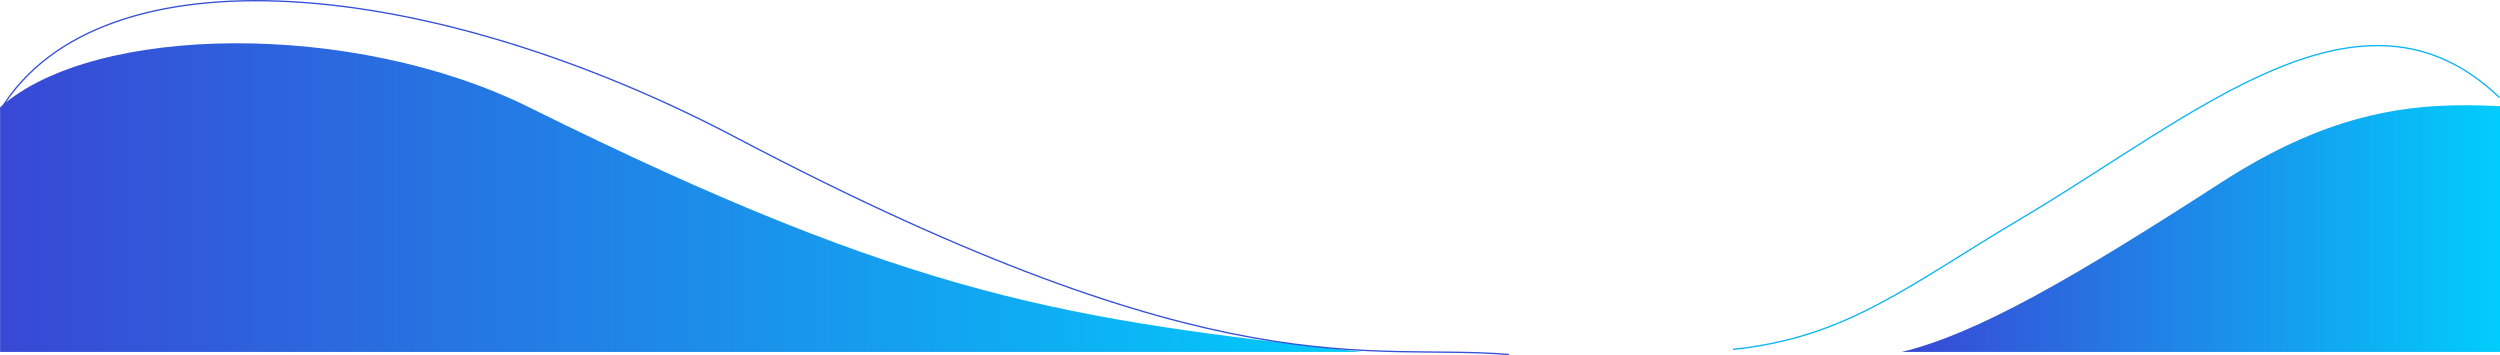 <svg xmlns="http://www.w3.org/2000/svg" xmlns:xlink="http://www.w3.org/1999/xlink" width="1847.072" height="262.444" viewBox="0 0 1847.072 262.444">
  <defs>
    <linearGradient id="linear-gradient" y1="0.5" x2="1" y2="0.5" gradientUnits="objectBoundingBox">
      <stop offset="0" stop-color="#3848d5"/>
      <stop offset="1" stop-color="#01cdfc"/>
    </linearGradient>
  </defs>
  <g id="Group_2971" data-name="Group 2971" transform="translate(-61.93 -635.763)">
    <g id="Group_2968" data-name="Group 2968" transform="translate(62 -142)">
      <path id="Path_7539" data-name="Path 7539" d="M462.939,384.281c-129.663-64.342-321.563-61.8-390.858,0V565.015H1078.767C862.361,540.977,749.128,526.291,462.939,384.281Z" transform="translate(-72.079 472.762)" fill="url(#linear-gradient)"/>
      <path id="Path_7540" data-name="Path 7540" d="M727.611,408.913C618.125,479.678,547.722,520.267,492.16,533.76h442V352.194C870.9,348.881,810.581,355.285,727.611,408.913Z" transform="translate(912.844 504.016)" fill="url(#linear-gradient)"/>
    </g>
    <path id="Path_7542" data-name="Path 7542" d="M50.581,406.565C124.7,285.46,367.63,308.005,594.1,427.243c359.052,189.041,467.1,151.377,570.869,160.239" transform="translate(11.775 310.228)" fill="none" stroke="#3550d8" stroke-miterlimit="10" stroke-width="1"/>
    <path id="Path_7543" data-name="Path 7543" d="M1095.837,376.862C994.215,279.289,871.8,389.52,743.515,465.591c-85.873,50.921-129.433,88.445-213.923,97.32" transform="translate(812.78 330.978)" fill="none" stroke="#0bb4f5" stroke-miterlimit="10" stroke-width="1"/>
  </g>
</svg>
